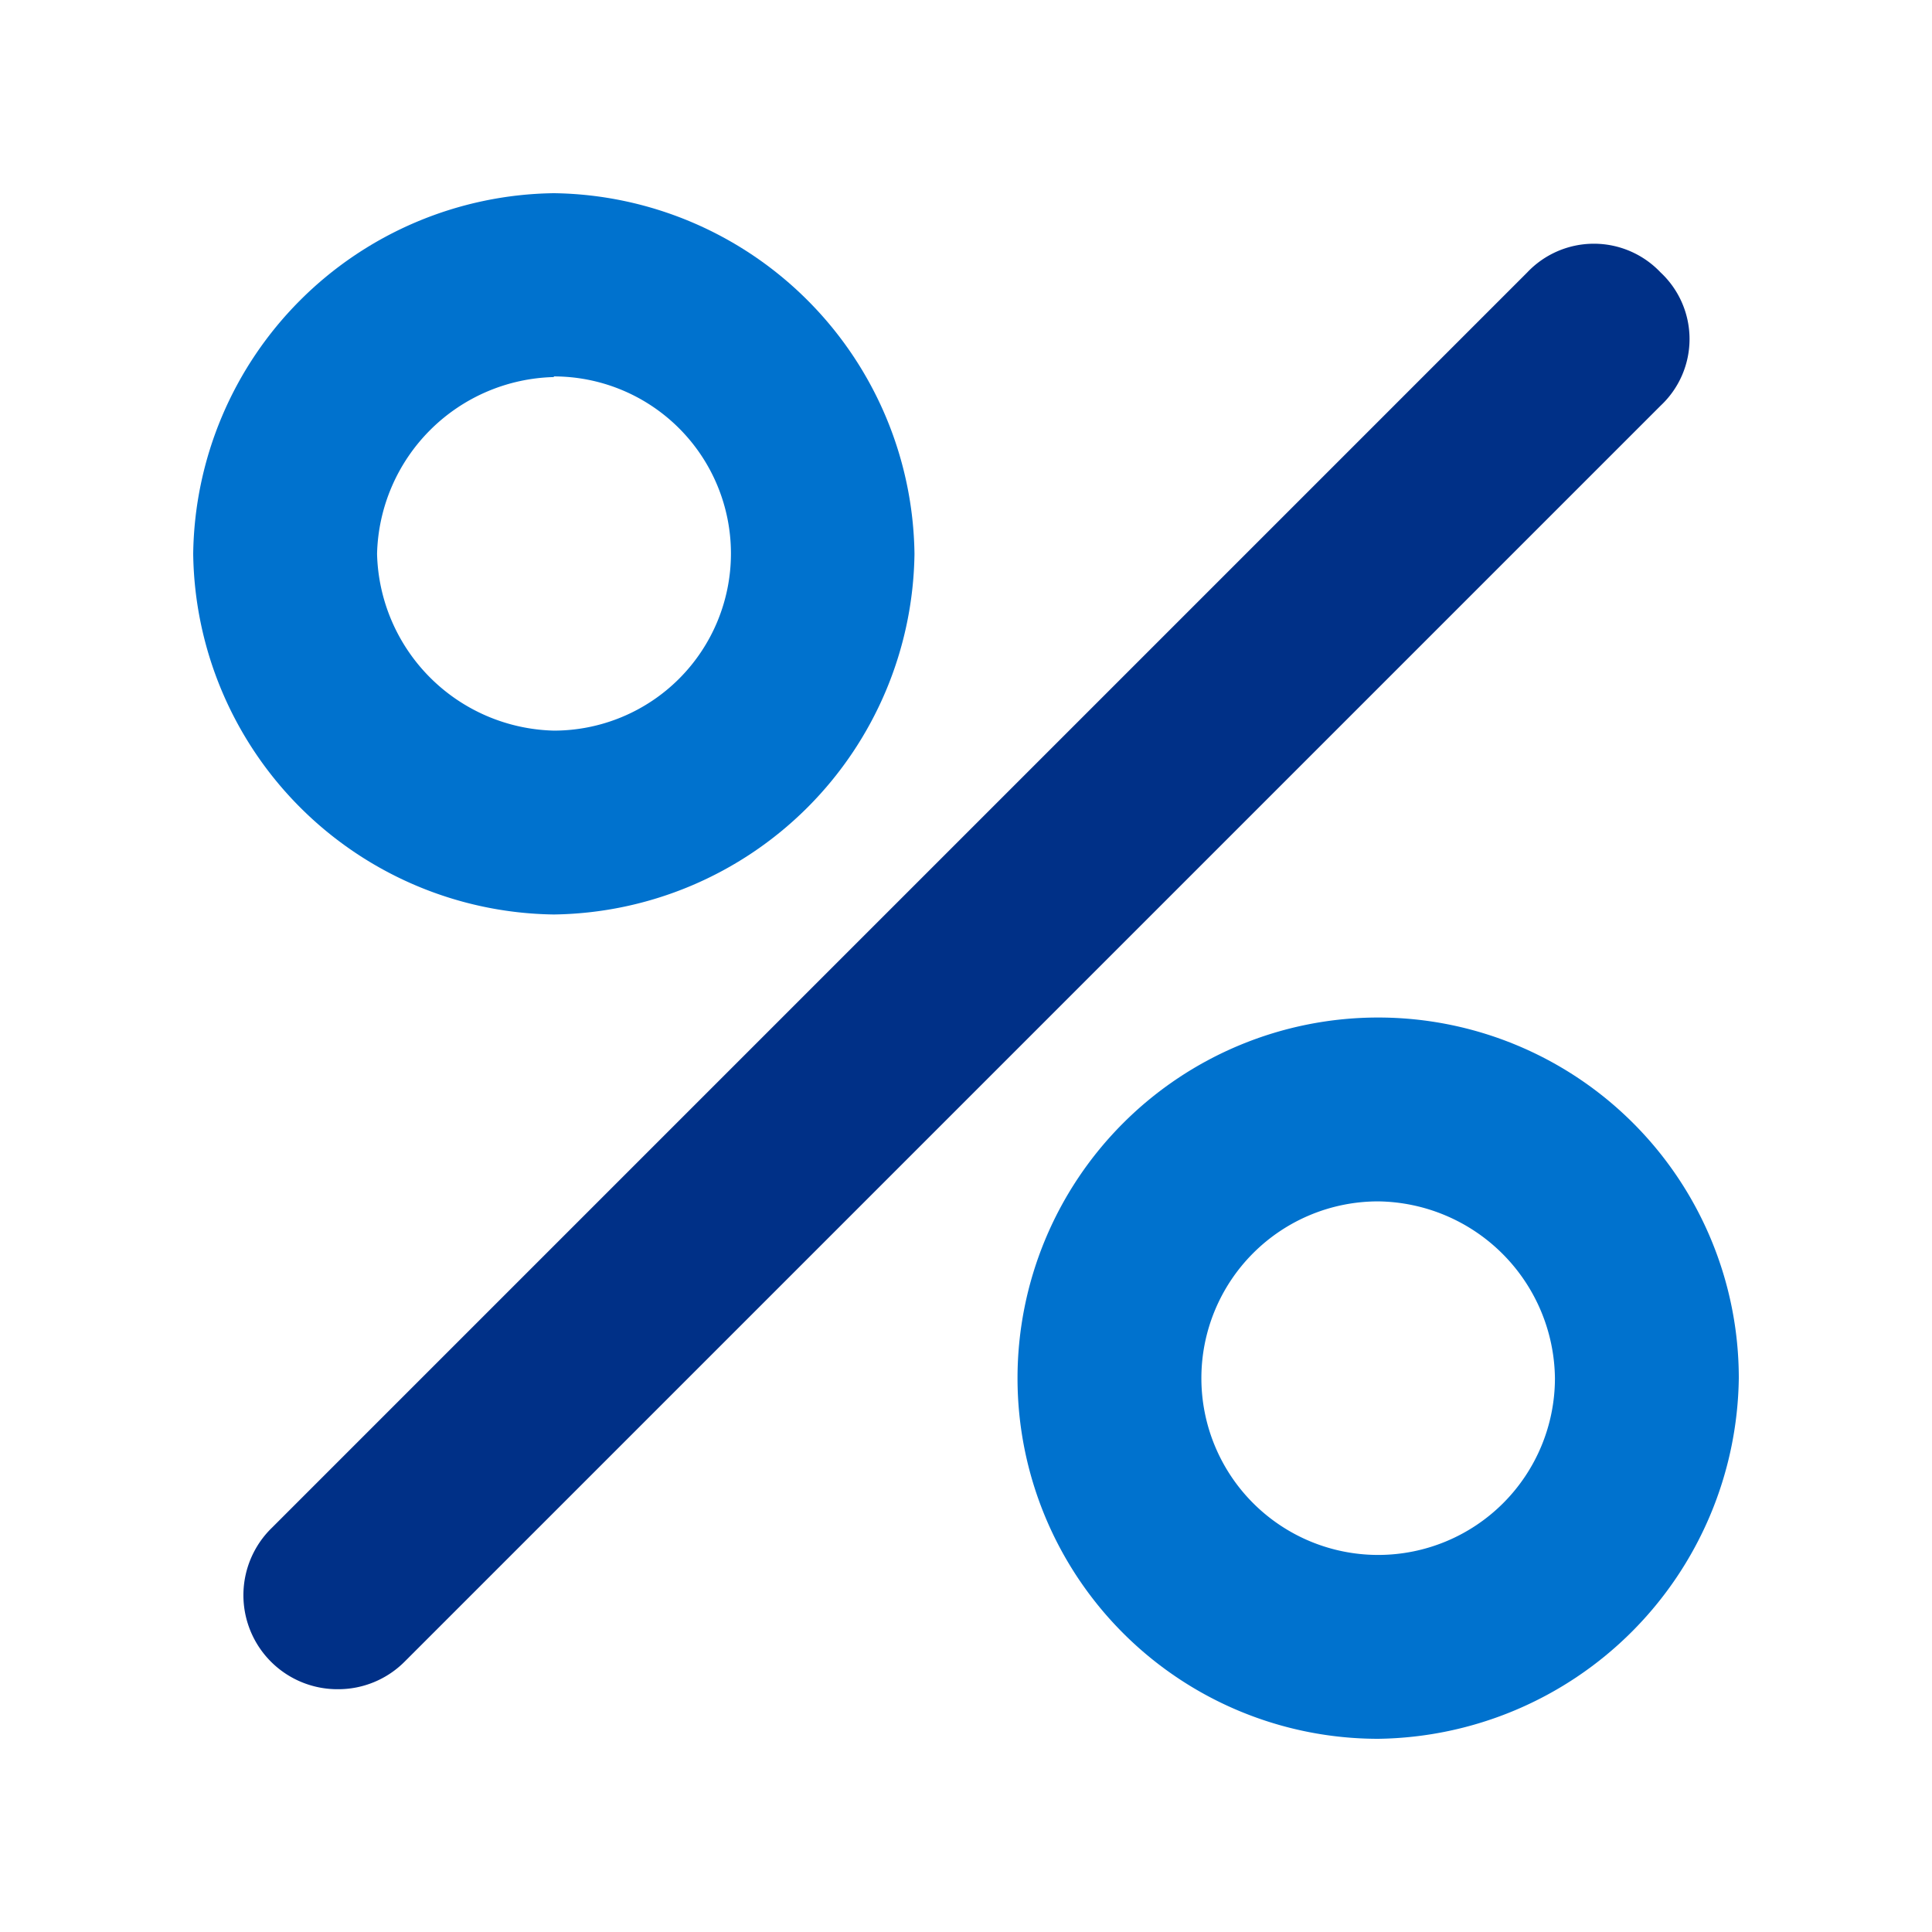<svg id="Layer_1" data-name="Layer 1" xmlns="http://www.w3.org/2000/svg" viewBox="0 0 60 60"><defs><style>.cls-1{fill:#0072ce;}.cls-2{fill:#003087;}</style></defs><title>Curret Rates</title><path class="cls-1" d="M42.8,54A11.2,11.2,0,1,1,54,42.8,11.35,11.35,0,0,1,42.8,54Zm0-16.69a5.49,5.49,0,1,0,5.49,5.49A5.56,5.56,0,0,0,42.8,37.31Z"/><path class="cls-1" d="M42.8,53.12A10.32,10.32,0,1,1,53.12,42.8,10.46,10.46,0,0,1,42.8,53.12Zm0-16.69a6.37,6.37,0,1,0,6.37,6.37A6.46,6.46,0,0,0,42.8,36.43Z"/><path class="cls-2" d="M10.5,52.46a2.92,2.92,0,0,1-2.07-5l39-39a2.85,2.85,0,0,1,4.14,0,2.83,2.83,0,0,1,0,4.14l-39,39A2.91,2.91,0,0,1,10.5,52.46Z"/><path class="cls-2" d="M10.5,51.59a2.05,2.05,0,0,1-1.45-3.54l39-39a2,2,0,0,1,2.9,0A2,2,0,0,1,51,12L12,51A2.07,2.07,0,0,1,10.5,51.59Z"/><path class="cls-1" d="M17.2,28.4A11.35,11.35,0,0,1,6,17.2,11.35,11.35,0,0,1,17.2,6,11.35,11.35,0,0,1,28.4,17.2,11.35,11.35,0,0,1,17.2,28.4Zm0-16.69a5.63,5.63,0,0,0-5.49,5.49,5.63,5.63,0,0,0,5.49,5.49,5.49,5.49,0,1,0,0-11Z"/><path class="cls-1" d="M17.2,27.52A10.46,10.46,0,0,1,6.88,17.2,10.45,10.45,0,0,1,17.2,6.88,10.46,10.46,0,0,1,27.52,17.2,10.46,10.46,0,0,1,17.2,27.52Zm0-16.69a6.53,6.53,0,0,0-6.37,6.37,6.53,6.53,0,0,0,6.37,6.37,6.46,6.46,0,0,0,6.37-6.37A6.46,6.46,0,0,0,17.2,10.83Z"/></svg>